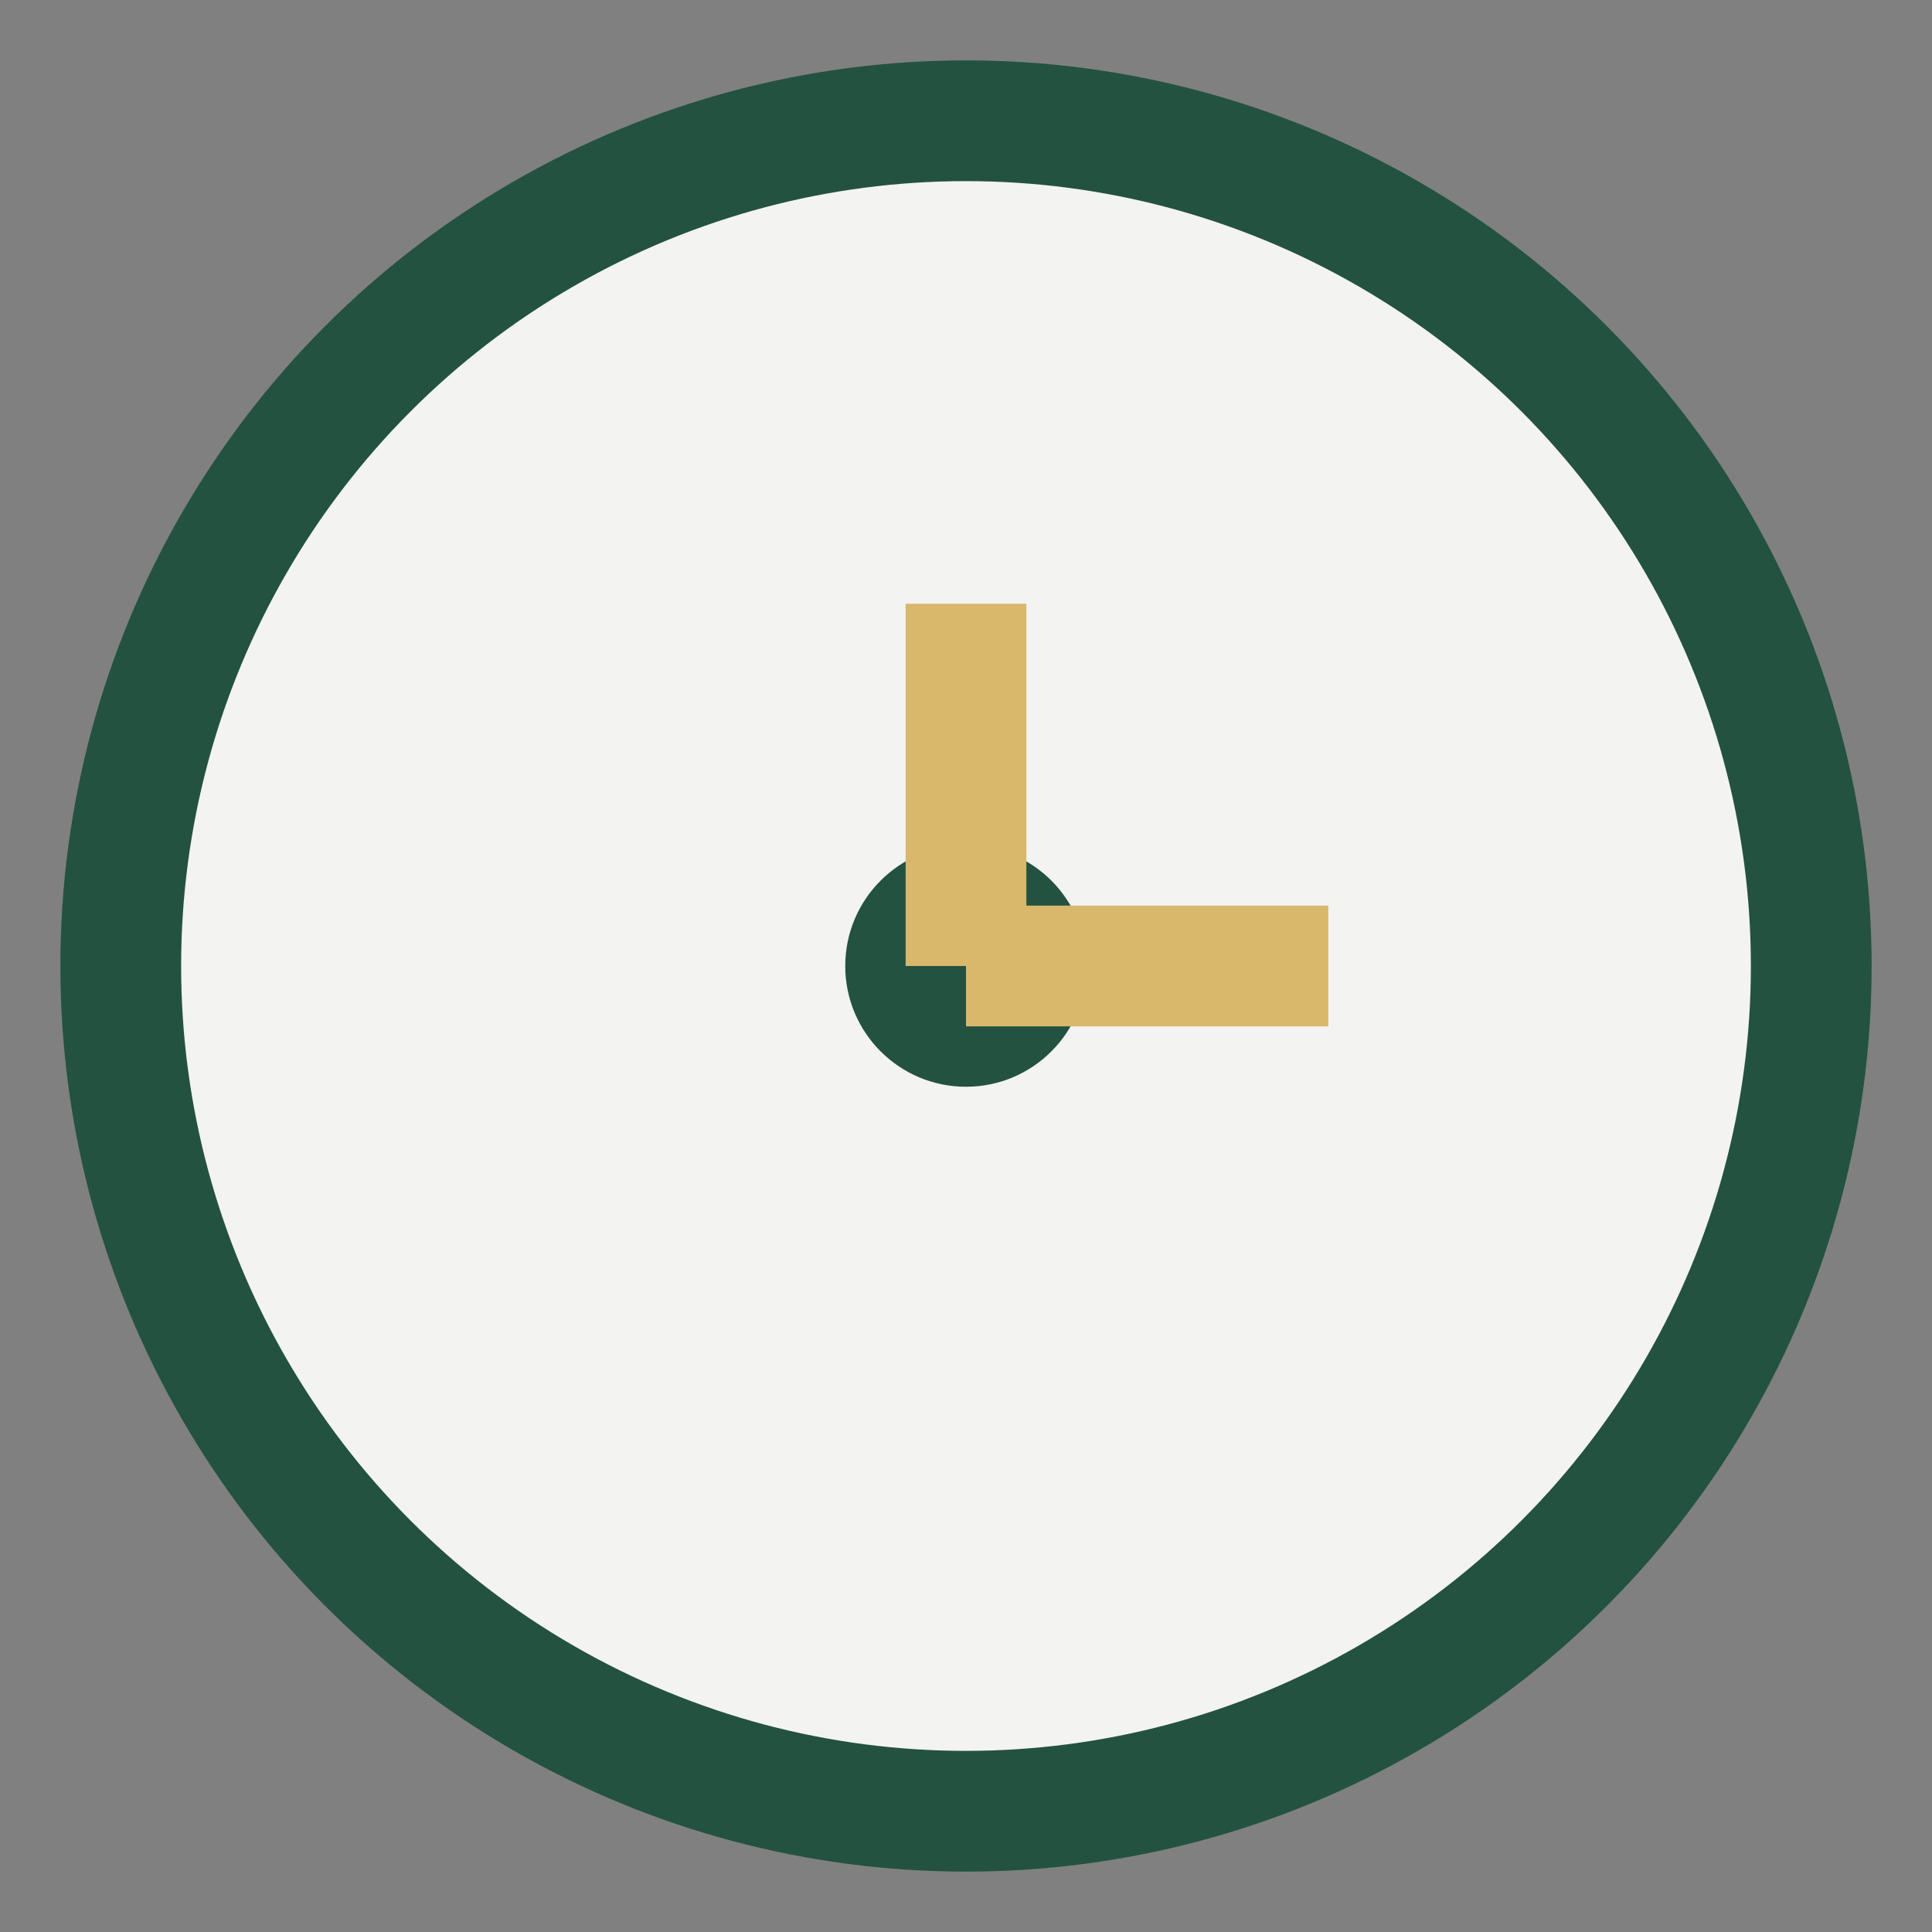 <?xml version="1.0" encoding="UTF-8"?>
<svg xmlns="http://www.w3.org/2000/svg" width="32" height="32" viewBox="0 0 32 32"><rect x="0" y="0" width="32" height="32" fill="#808080" stroke="none"/><circle cx="16" cy="16" r="14" fill="#F3F3F1" stroke="#235241" stroke-width="2"/><circle cx="16" cy="16" r="2" fill="#235241"/><path d="M16 16V10M16 16h6" stroke="#D9B76B" stroke-width="2"/></svg>